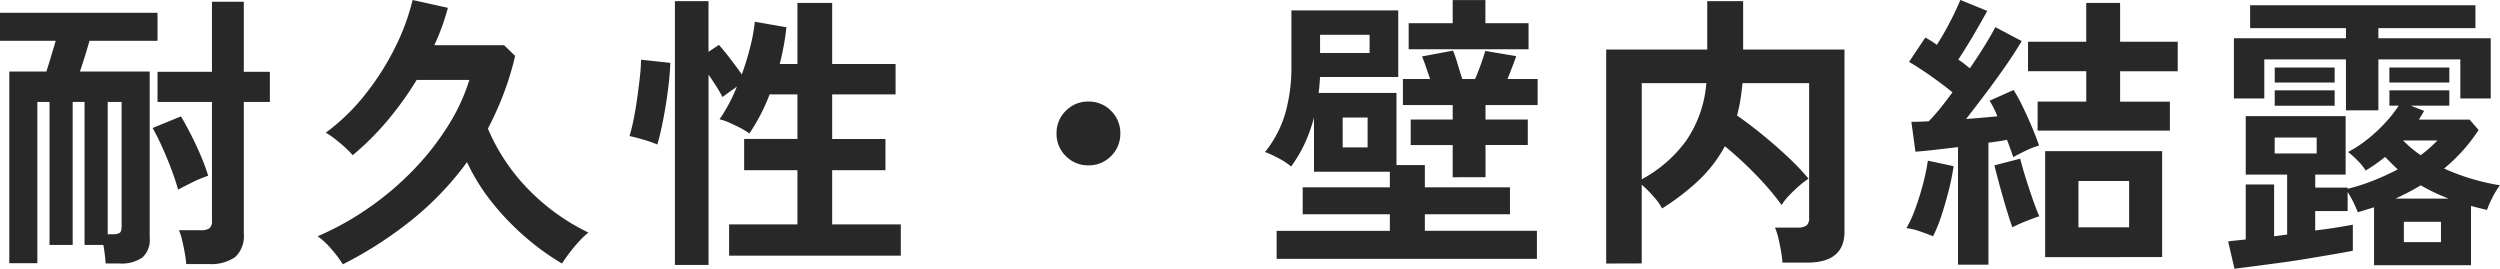 <svg xmlns="http://www.w3.org/2000/svg" width="276.288" height="29.696" viewBox="0 0 276.288 29.696">
  <path id="パス_141052" data-name="パス 141052" d="M12.992,2.208q-.032-.448-.1-.992T12.736.16h-2.08V-15.648H9.344V.16H6.784V-15.648H5.44V2.176h-3.1V-19.008h4.1q.256-.8.528-1.712t.5-1.68H1.312v-3.1H18.72v3.1H11.2q-.224.8-.512,1.728t-.544,1.664h7.712V-.64a2.622,2.622,0,0,1-.832,2.208,4.122,4.122,0,0,1-2.528.64Zm8.9.064a11.2,11.2,0,0,0-.16-1.232Q21.6.32,21.44-.368a5.881,5.881,0,0,0-.352-1.1H23.52a1.612,1.612,0,0,0,.928-.208.954.954,0,0,0,.288-.816V-15.648H18.72v-3.328h6.016V-26.72h3.52v7.744h2.88v3.328h-2.88V-1.12A3.178,3.178,0,0,1,27.3,1.5a4.671,4.671,0,0,1-2.944.768Zm-.9-8.224q-.256-.96-.72-2.192t-1.008-2.448q-.544-1.216-1.088-2.176l3.136-1.28q.512.864,1.088,1.984t1.088,2.32a22.161,22.161,0,0,1,.832,2.256,13.263,13.263,0,0,0-1.7.7Q21.632-6.3,20.992-5.952ZM13.216-1.024h.576a1.288,1.288,0,0,0,.752-.16q.208-.16.208-.7v-13.76H13.216ZM39.2,2.3A13.066,13.066,0,0,0,37.888.56,7.858,7.858,0,0,0,36.416-.8,32.041,32.041,0,0,0,42.08-3.952a32.949,32.949,0,0,0,4.9-4.16,29.829,29.829,0,0,0,3.808-4.832,21.645,21.645,0,0,0,2.4-5.136H47.36a36.066,36.066,0,0,1-3.216,4.48,30.49,30.49,0,0,1-3.856,3.84,8.964,8.964,0,0,0-.848-.864q-.528-.48-1.1-.928a8.953,8.953,0,0,0-1.024-.7A22.329,22.329,0,0,0,41.6-16.384a28.937,28.937,0,0,0,3.328-5.184,24.509,24.509,0,0,0,1.984-5.344l3.9.864a25.083,25.083,0,0,1-1.5,4.128h7.712l1.216,1.184a31.7,31.7,0,0,1-1.28,4.208A35.609,35.609,0,0,1,55.232-12.7a21.635,21.635,0,0,0,4.432,6.672,23.566,23.566,0,0,0,6.672,4.816,9.625,9.625,0,0,0-1.04.992q-.56.608-1.056,1.264t-.816,1.168A27.052,27.052,0,0,1,59.44-.656a28.539,28.539,0,0,1-3.7-3.824,22.141,22.141,0,0,1-2.816-4.512,33.882,33.882,0,0,1-6.1,6.384A43.428,43.428,0,0,1,39.2,2.3Zm36.7.064V-26.784h3.712v5.6l1.152-.768q.544.608,1.28,1.568t1.248,1.7q.544-1.5.928-3.024a19.393,19.393,0,0,0,.512-2.8l3.488.608q-.1.992-.288,2.016t-.448,2.048H89.44v-6.752h3.84v6.752h7.008v3.36H93.28v4.928h5.888V-8.1H93.28v5.984h7.584V1.344H81.888V-2.112H89.44V-8.1H83.552v-3.456H89.44V-16.48H86.368a21.031,21.031,0,0,1-2.24,4.32,7.491,7.491,0,0,0-.992-.608q-.608-.32-1.232-.592a5.832,5.832,0,0,0-1.072-.368,18.433,18.433,0,0,0,1.92-3.616l-1.6,1.152Q80.9-16.7,80.48-17.36t-.864-1.3V2.368ZM73.952-10.944a9.3,9.3,0,0,0-.944-.352q-.592-.192-1.184-.352t-.944-.224a17.849,17.849,0,0,0,.448-1.808q.224-1.1.4-2.352t.3-2.384a17.515,17.515,0,0,0,.128-1.9l3.232.352Q75.36-18.88,75.2-17.52t-.384,2.672q-.224,1.312-.464,2.368T73.952-10.944ZM121.6-8.64a3.4,3.4,0,0,1-2.5-1.024,3.4,3.4,0,0,1-1.024-2.5,3.4,3.4,0,0,1,1.024-2.5,3.4,3.4,0,0,1,2.5-1.024,3.4,3.4,0,0,1,2.5,1.024,3.4,3.4,0,0,1,1.024,2.5,3.4,3.4,0,0,1-1.024,2.5A3.4,3.4,0,0,1,121.6-8.64ZM142.4,1.7v-3.1h12.512V-3.232H145.28V-6.208h9.632V-7.936h-8.384V-13.92a17.168,17.168,0,0,1-1.008,2.832A14.588,14.588,0,0,1,144-8.512a7.483,7.483,0,0,0-1.424-.928,11.759,11.759,0,0,0-1.456-.672,12.482,12.482,0,0,0,2.272-4.4,18.645,18.645,0,0,0,.64-4.976V-25.76H155.84v7.36H147.2q-.032.448-.064.88t-.1.88h8.608v7.968h3.136v2.464h9.408v2.976h-9.408v1.824h12.384V1.7Zm19.456-9.024V-10.88h-4.64V-13.7h4.64v-1.6h-5.5v-2.88h3.008q-.224-.64-.464-1.344t-.432-1.152l3.424-.64a14.716,14.716,0,0,1,.528,1.536q.272.928.5,1.6h1.408q.288-.64.624-1.568t.5-1.536l3.424.576q-.16.48-.432,1.184t-.528,1.344h3.328v2.88h-5.76v1.6h4.672v2.816h-4.672v3.552Zm-4.864-14.144v-2.88h4.864v-2.56h3.616v2.56h4.768v2.88Zm-9.792.416h5.472v-2.016H147.2Zm2.5,10.432h2.752v-3.3H149.7Zm29.12,12.832V-21.44h11.168v-5.344h3.968v5.344h11.2V-1.312q0,3.424-4.128,3.424H198.3a11.58,11.58,0,0,0-.16-1.28q-.128-.736-.3-1.456a6.467,6.467,0,0,0-.368-1.136h2.5a1.667,1.667,0,0,0,.976-.224,1.018,1.018,0,0,0,.3-.864v-14.88h-7.36q-.1.992-.24,1.872a17.37,17.37,0,0,1-.368,1.712q1.344.928,2.816,2.128t2.816,2.464a26.8,26.8,0,0,1,2.272,2.384,9.514,9.514,0,0,0-1.04.8,15.236,15.236,0,0,0-1.12,1.072,6.244,6.244,0,0,0-.816,1.04,30.18,30.18,0,0,0-2.864-3.36,39.466,39.466,0,0,0-3.408-3.136,14.939,14.939,0,0,1-2.864,3.744,25.845,25.845,0,0,1-4.08,3.136,6.141,6.141,0,0,0-.944-1.328,12.331,12.331,0,0,0-1.3-1.3v8.7ZM182.752-7.1A14.674,14.674,0,0,0,187.6-11.28a13,13,0,0,0,2.288-6.448h-7.136ZM217.7,2.336V-10.656q-1.312.16-2.544.3t-2.16.208l-.448-3.3q.416,0,.912-.016t1.008-.048a18,18,0,0,0,1.248-1.408q.672-.832,1.376-1.792-1.024-.832-2.336-1.76t-2.464-1.6l1.792-2.688a6.553,6.553,0,0,1,.64.368q.32.208.64.432.48-.736.992-1.664t.944-1.824q.432-.9.656-1.472l2.976,1.216q-.7,1.28-1.568,2.752t-1.632,2.624a7.644,7.644,0,0,1,.672.48q.32.256.608.48.928-1.344,1.664-2.544t1.152-2l2.912,1.536q-.672,1.152-1.712,2.656t-2.208,3.056q-1.168,1.552-2.224,2.9.928-.064,1.808-.144t1.648-.144a9.2,9.2,0,0,0-.864-1.728l2.656-1.184a17.819,17.819,0,0,1,1.04,1.9q.528,1.1,1.008,2.24t.768,2a8.553,8.553,0,0,0-1.424.544q-.816.384-1.424.736-.128-.352-.3-.848t-.4-1.072q-.448.1-.976.176t-1.072.144V2.336Zm9.632-.832V-10.208h12.928V1.5ZM226.5-12.48v-3.2h5.376v-3.36H225.44V-22.3h6.432v-4.288h3.744V-22.3h6.368v3.264h-6.368v3.36h5.5v3.2Zm4.512,10.688h5.6v-5.12h-5.6ZM214.944-.8q-.608-.256-1.456-.544A6.846,6.846,0,0,0,212-1.7a13.241,13.241,0,0,0,.992-2.176q.48-1.312.848-2.72a22.426,22.426,0,0,0,.528-2.56l2.848.608a25.352,25.352,0,0,1-.528,2.624q-.368,1.472-.816,2.832A15.8,15.8,0,0,1,214.944-.8Zm8.768-.992q-.192-.512-.464-1.376t-.56-1.872q-.288-1.008-.544-1.968t-.416-1.632l2.848-.736q.192.8.576,2.032t.8,2.432q.416,1.2.736,1.9-.608.192-1.52.56T223.712-1.792Zm24.544,4.576-.7-3.008q.384-.064.88-.112T249.5-.448v-6.08h3.136V-.8l1.44-.192V-7.616H249.5V-14.08h11.04v6.464h-3.36v1.44h3.584v.128a21.538,21.538,0,0,0,2.848-.912A28.193,28.193,0,0,0,266.3-8.192q-.352-.32-.7-.672l-.7-.7a20.134,20.134,0,0,1-2.144,1.5,5.832,5.832,0,0,0-.88-1.088,8.452,8.452,0,0,0-1.072-.96,13.175,13.175,0,0,0,2.128-1.392,17.1,17.1,0,0,0,1.984-1.84,14.108,14.108,0,0,0,1.488-1.888h-1.024v-1.7H272v1.7h-4.256l1.472.576-.576.96h5.6l.992,1.152a18.337,18.337,0,0,1-1.728,2.256,19.416,19.416,0,0,1-2.08,2,23.082,23.082,0,0,0,3.04,1.136,25.557,25.557,0,0,0,3.136.72,7.382,7.382,0,0,0-.832,1.344,12.617,12.617,0,0,0-.608,1.376q-.416-.1-.864-.208t-.9-.24V2.4H263.68V-4q-.448.128-.9.272t-.9.272a12.2,12.2,0,0,0-1.12-2.24v2.112h-3.584V-1.44q1.312-.16,2.4-.336t1.76-.3V.8q-.8.16-2.112.384t-2.848.48q-1.536.256-3.088.464l-2.88.384Q249.088,2.688,248.256,2.784Zm12.32-17.5v-5.632h-9.024v4.32h-3.36v-6.656h12.384v-1.12H249.984v-2.528h24.9v2.528H264.16v1.12h12.416v6.656h-3.36v-4.32H264.16v5.632Zm-7.872-.512v-1.7h6.624v1.7Zm0-2.56v-1.664h6.624v1.664Zm12.672,0v-1.664H272v1.664Zm1.6,17.632h4.1V-2.4h-4.1ZM252.7-9.952h4.64v-1.76H252.7ZM266.048-4.96h5.888a21.924,21.924,0,0,1-3.1-1.472q-.672.416-1.36.768T266.048-4.96Zm2.784-4.8a14.945,14.945,0,0,0,1.856-1.632H266.88q.448.448.944.864T268.832-9.76Z" transform="translate(-1.312 26.912)" fill="#282828"/>
</svg>
